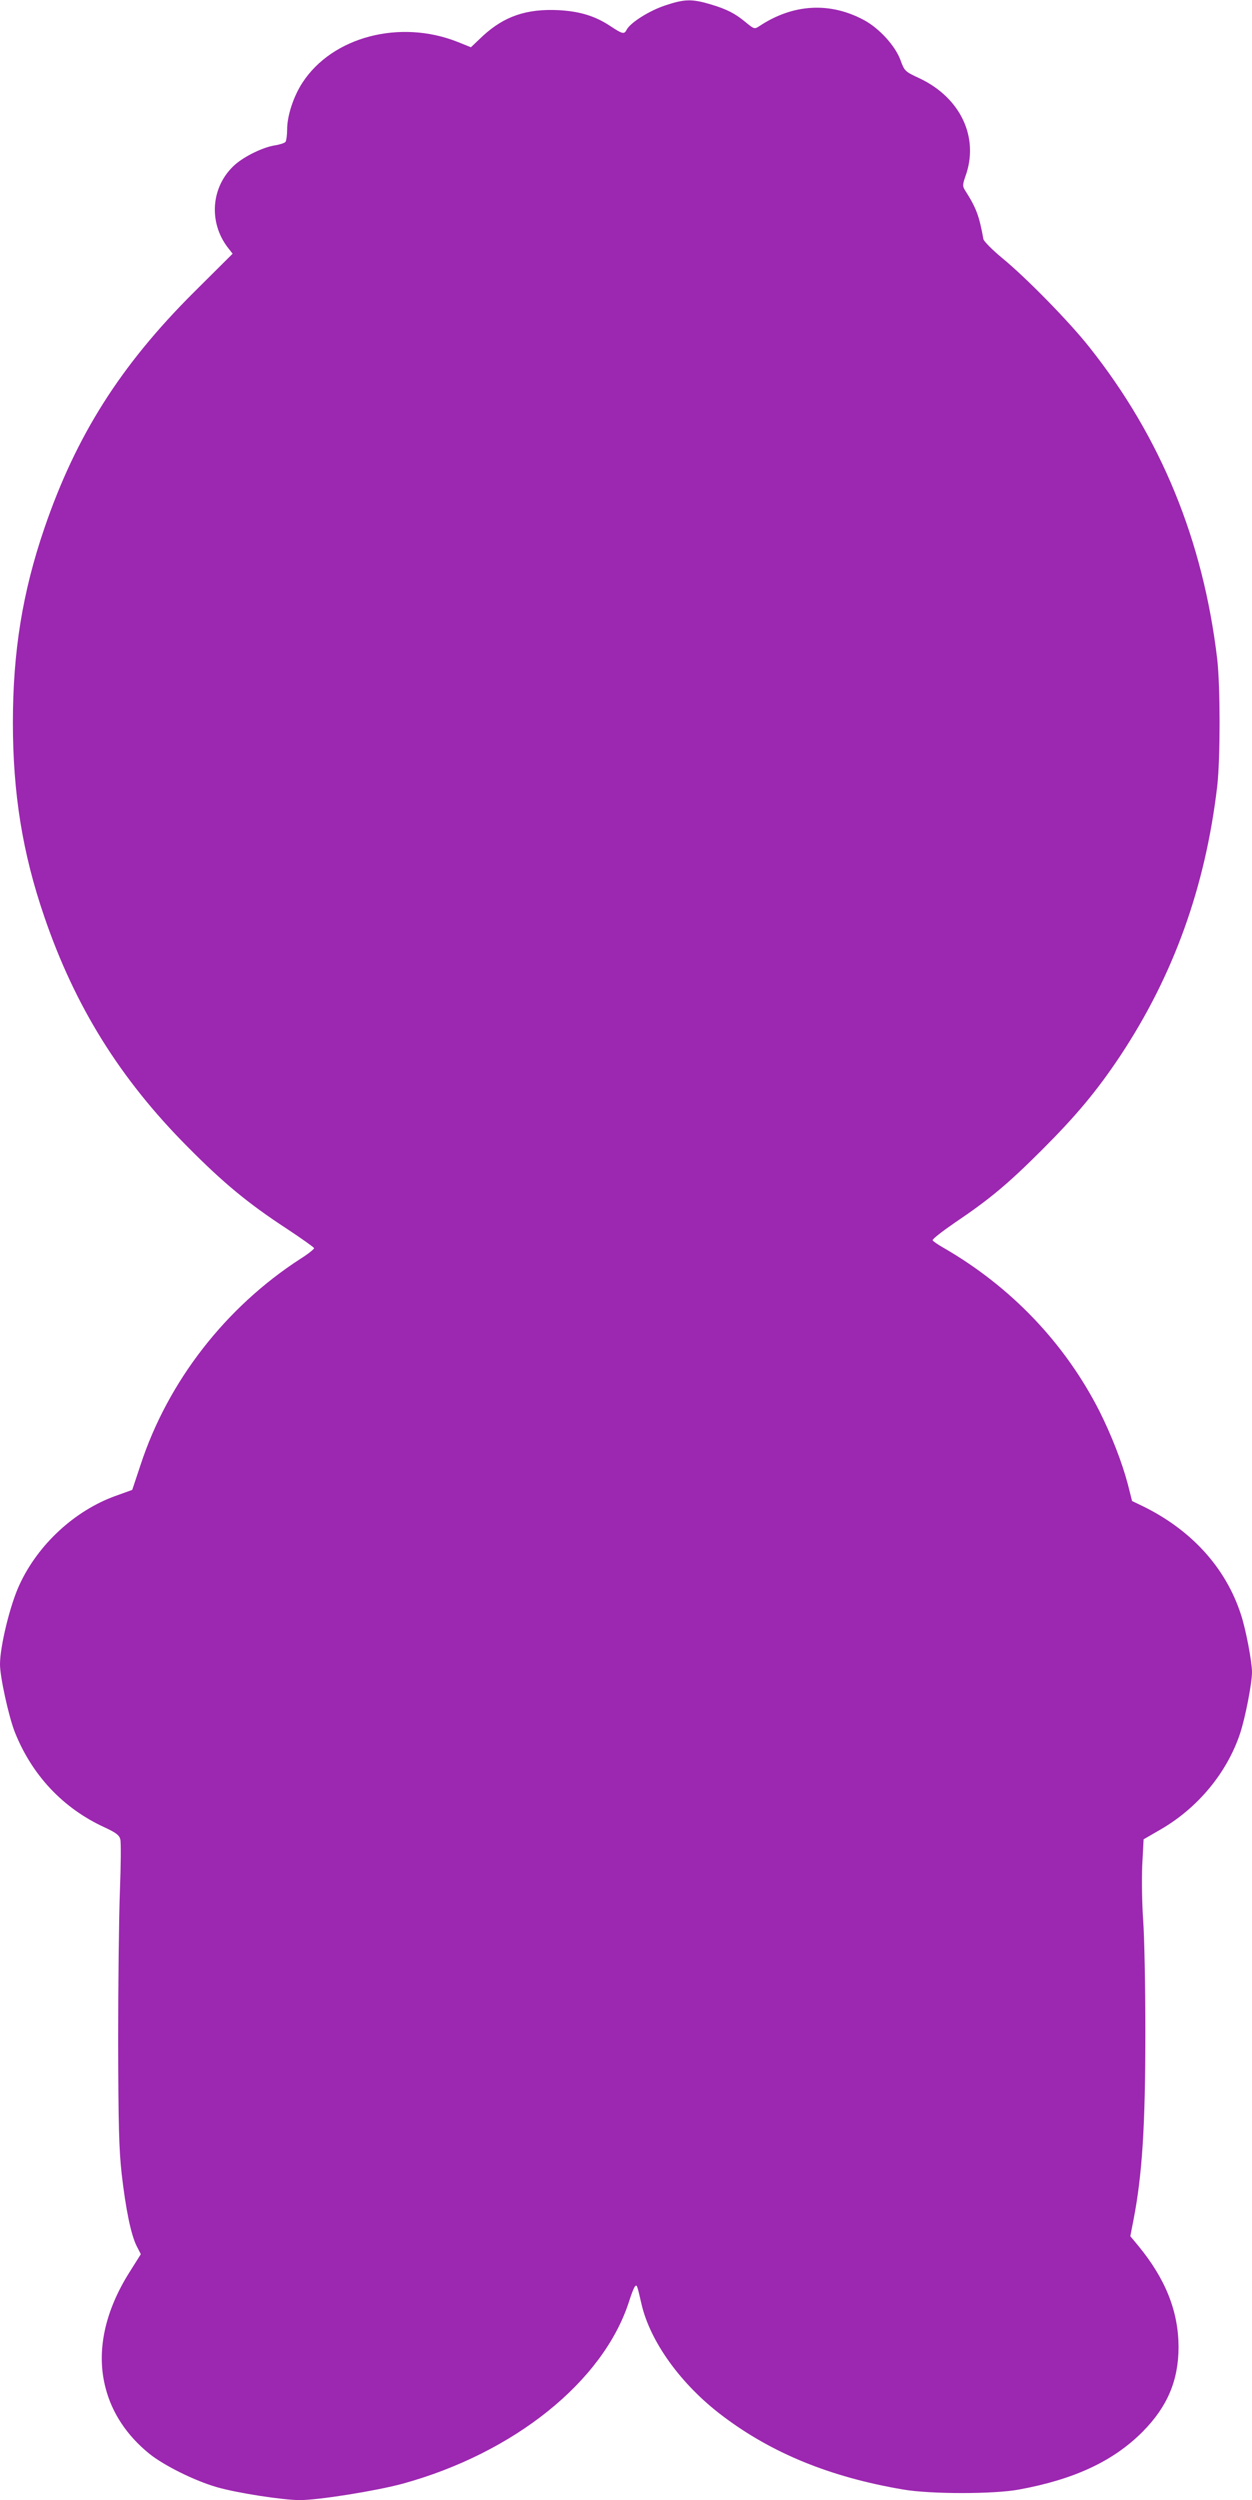 <?xml version="1.0" standalone="no"?>
<!DOCTYPE svg PUBLIC "-//W3C//DTD SVG 20010904//EN"
 "http://www.w3.org/TR/2001/REC-SVG-20010904/DTD/svg10.dtd">
<svg version="1.0" xmlns="http://www.w3.org/2000/svg"
 width="641pt" height="1280pt" viewBox="0 0 641 1280"
 preserveAspectRatio="xMidYMid meet">
<g transform="translate(0,1280) scale(0.1,-0.1)"
fill="#9c27b0" stroke="none">
<path d="M3405 12772 c-81 -27 -176 -87 -196 -123 -13 -26 -21 -24 -82 16 -79
53 -158 77 -267 83 -164 8 -278 -31 -388 -132 l-61 -58 -67 27 c-296 118 -643
27 -796 -209 -46 -71 -78 -169 -78 -240 0 -28 -4 -56 -8 -62 -4 -6 -28 -14
-53 -18 -61 -9 -158 -56 -208 -101 -120 -109 -135 -291 -35 -422 l25 -32 -199
-198 c-376 -375 -603 -734 -765 -1208 -112 -328 -161 -632 -161 -995 0 -361
49 -667 160 -991 157 -461 389 -833 734 -1180 184 -186 311 -291 510 -421 74
-49 136 -93 138 -98 2 -4 -30 -30 -70 -55 -382 -247 -678 -627 -818 -1054
l-43 -129 -86 -31 c-208 -75 -396 -248 -491 -454 -48 -102 -100 -316 -100
-408 0 -65 44 -264 75 -345 88 -222 247 -392 461 -490 58 -27 75 -40 80 -61 4
-15 3 -133 -2 -262 -5 -130 -9 -474 -9 -766 1 -437 4 -557 18 -685 21 -183 48
-313 77 -370 l21 -41 -56 -89 c-129 -203 -173 -409 -125 -594 33 -130 110
-246 225 -339 76 -61 234 -139 346 -171 104 -30 338 -66 424 -66 97 0 390 47
527 84 570 157 1026 523 1158 931 12 39 26 74 31 79 10 11 11 7 33 -89 44
-193 202 -413 414 -573 253 -192 554 -315 927 -378 139 -24 464 -24 592 0 284
52 484 146 633 296 127 128 184 263 184 435 -1 183 -67 348 -207 518 l-40 48
16 82 c45 232 61 479 61 967 0 228 -5 483 -11 565 -6 83 -8 210 -5 284 l7 134
88 51 c190 110 339 290 406 491 27 82 61 257 61 314 0 53 -32 222 -57 296 -78
240 -255 434 -507 556 l-50 24 -22 87 c-30 113 -83 249 -145 373 -177 348
-453 638 -801 838 -26 15 -50 31 -53 37 -3 5 48 45 112 89 181 122 274 200
449 375 174 174 280 301 398 478 274 413 437 865 498 1383 16 142 16 508 0
650 -72 608 -288 1136 -655 1598 -101 128 -323 355 -445 455 -51 42 -94 86
-97 97 -22 122 -37 161 -95 252 -12 19 -12 28 3 71 71 197 -24 400 -233 500
-78 36 -79 38 -100 95 -27 73 -109 163 -188 205 -174 93 -362 82 -533 -31 -26
-17 -27 -17 -70 18 -55 46 -97 68 -185 94 -92 27 -131 26 -229 -7z"/>
</g>
</svg>
